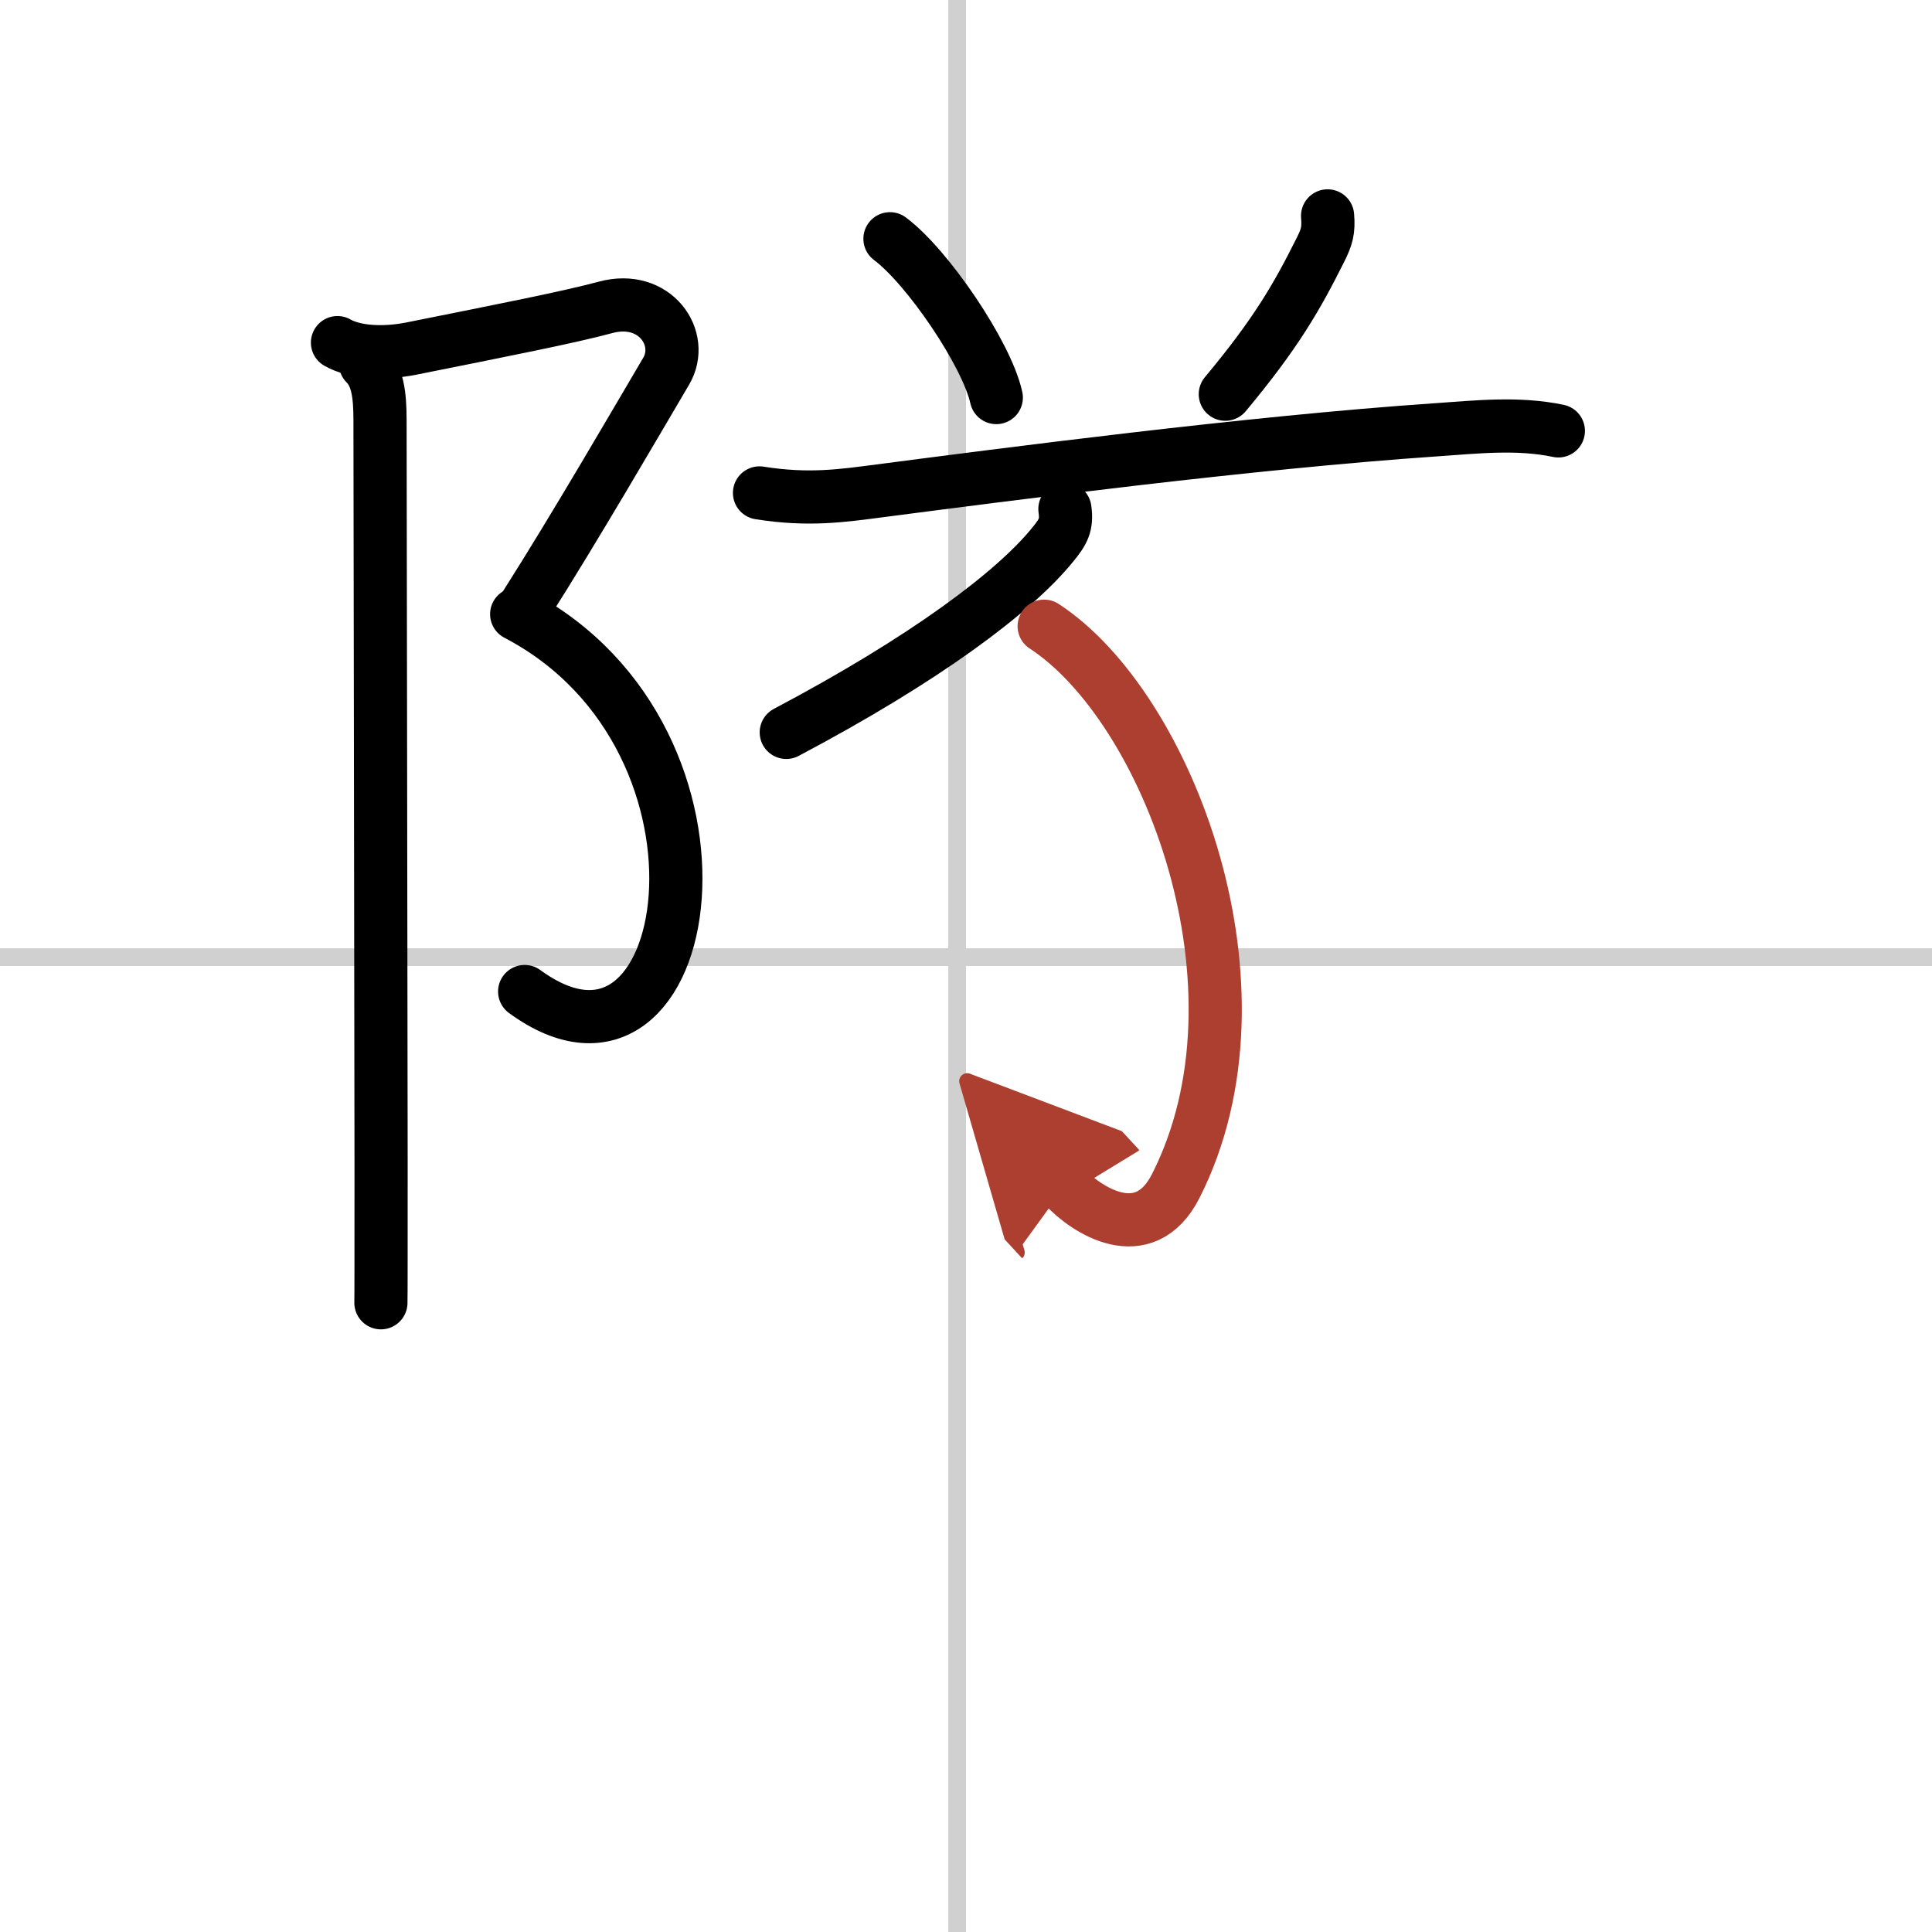 <svg width="400" height="400" viewBox="0 0 109 109" xmlns="http://www.w3.org/2000/svg"><defs><marker id="a" markerWidth="4" orient="auto" refX="1" refY="5" viewBox="0 0 10 10"><polyline points="0 0 10 5 0 10 1 5" fill="#ad3f31" stroke="#ad3f31"/></marker></defs><g fill="none" stroke="#000" stroke-linecap="round" stroke-linejoin="round" stroke-width="3"><rect width="100%" height="100%" fill="#fff" stroke="#fff"/><line x1="54" x2="54" y2="109" stroke="#d0d0d0" stroke-width="1"/><line x2="109" y1="54" y2="54" stroke="#d0d0d0" stroke-width="1"/><path d="m19.04 19.33c0.96 0.55 2.57 0.65 4.15 0.34 5.23-1.05 8.86-1.76 10.98-2.33 2.79-0.75 4.5 1.77 3.41 3.61-1.58 2.68-5.21 8.93-7.93 13.2"/><path d="m29.15 34.65c13.6 7.1 10.1 28.35 0.45 21.29"/><path d="m20.62 20.52c0.68 0.68 0.82 1.73 0.82 3.18 0 3.28 0.05 28.63 0.06 41.8 0 4.63 0 7.79-0.01 8"/><path d="m50.21 13.47c2.12 1.58 5.46 6.5 6 8.96"/><path d="m74.9 12.18c0.07 0.81-0.04 1.2-0.41 1.93-1.31 2.62-2.49 4.69-5.36 8.13"/><path d="m42.85 27.81c2.77 0.44 4.66 0.16 6.8-0.12 7.01-0.91 20.79-2.72 31.35-3.44 2.31-0.16 4.64-0.42 6.92 0.06"/><path d="m60.08 28.72c0.13 0.9-0.1 1.29-0.69 2.01-2.18 2.69-7.22 6.46-15.03 10.59"/><path d="m58.91 35.33c6.97 4.54 13.09 20.42 7.42 31.59-1.79 3.51-5.07 1.33-6.27 0.03" marker-end="url(#a)" stroke="#ad3f31"/></g></svg>
